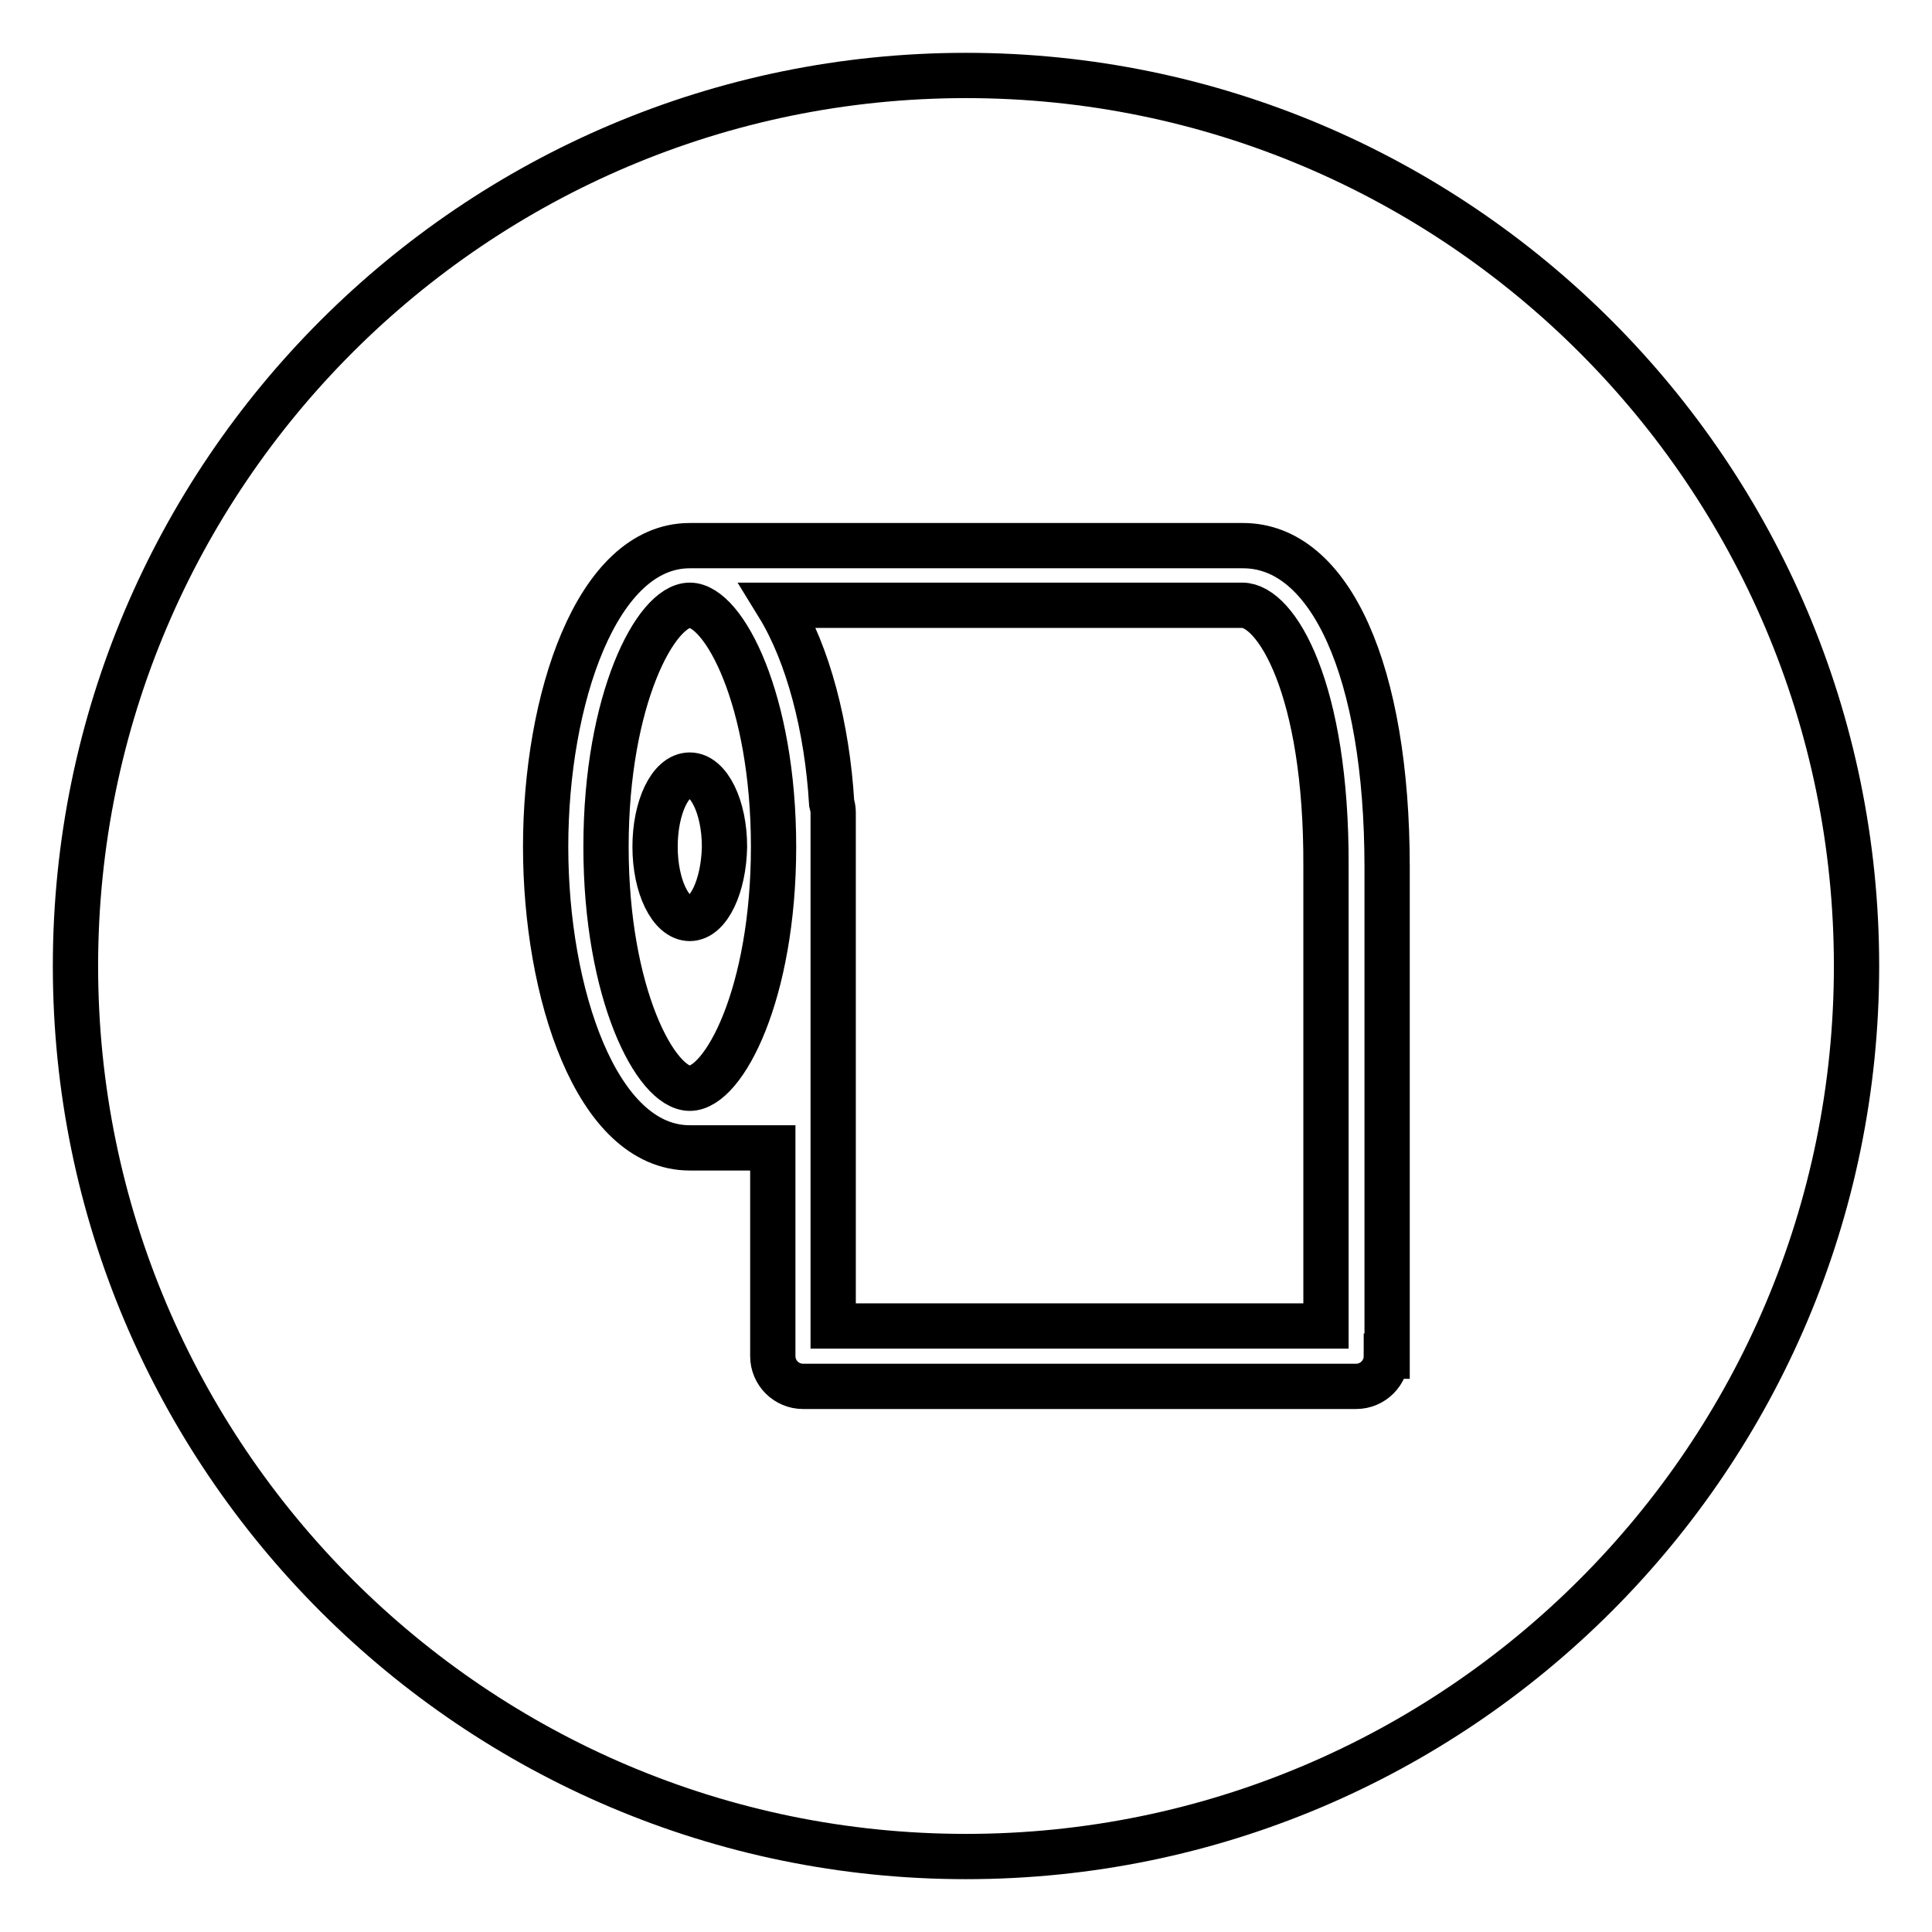 <?xml version="1.0" encoding="utf-8"?>
<!-- Svg Vector Icons : http://www.onlinewebfonts.com/icon -->
<!DOCTYPE svg PUBLIC "-//W3C//DTD SVG 1.1//EN" "http://www.w3.org/Graphics/SVG/1.1/DTD/svg11.dtd">
<svg version="1.1" xmlns="http://www.w3.org/2000/svg" xmlns:xlink="http://www.w3.org/1999/xlink" x="0px" y="0px" viewBox="0 0 256 256" enable-background="new 0 0 256 256" xml:space="preserve">
<g> <path stroke-width="6" fill-opacity="0" stroke="#000000"  d="M91.4,80.2c-4.5,0-11.1,12.5-11.1,32s6.6,32,11.1,32c4.5,0,11.1-12.5,11.1-32S95.9,80.2,91.4,80.2z  M91.4,121.7c-2.5,0-4.6-4.2-4.6-9.5c0-5.2,2-9.5,4.6-9.5c2.5,0,4.6,4.2,4.6,9.5C95.9,117.4,93.9,121.7,91.4,121.7z M164.6,80.2 h-61.5c4,6.5,6.5,16.2,7.1,26.2c0.1,0.4,0.2,0.8,0.2,1.2v68.1h65.3v-60.9C175.8,91.2,169.1,80.2,164.6,80.2z M128,10 C62.9,10,10,62.9,10,128c0,65.1,52.9,118,118,118c65.1,0,118-52.9,118-118C246,62.9,193.1,10,128,10z M183.7,179.7c0,2.2-1.8,4-4,4 h-73.3c-2.2,0-4-1.8-4-4v-27.6H91.4c-12.4,0-19.1-20.6-19.1-39.9c0-19.4,6.7-39.9,19.1-39.9h73.3c11.6,0,19.1,16.7,19.1,42.6V179.7 L183.7,179.7z"/></g>
</svg>